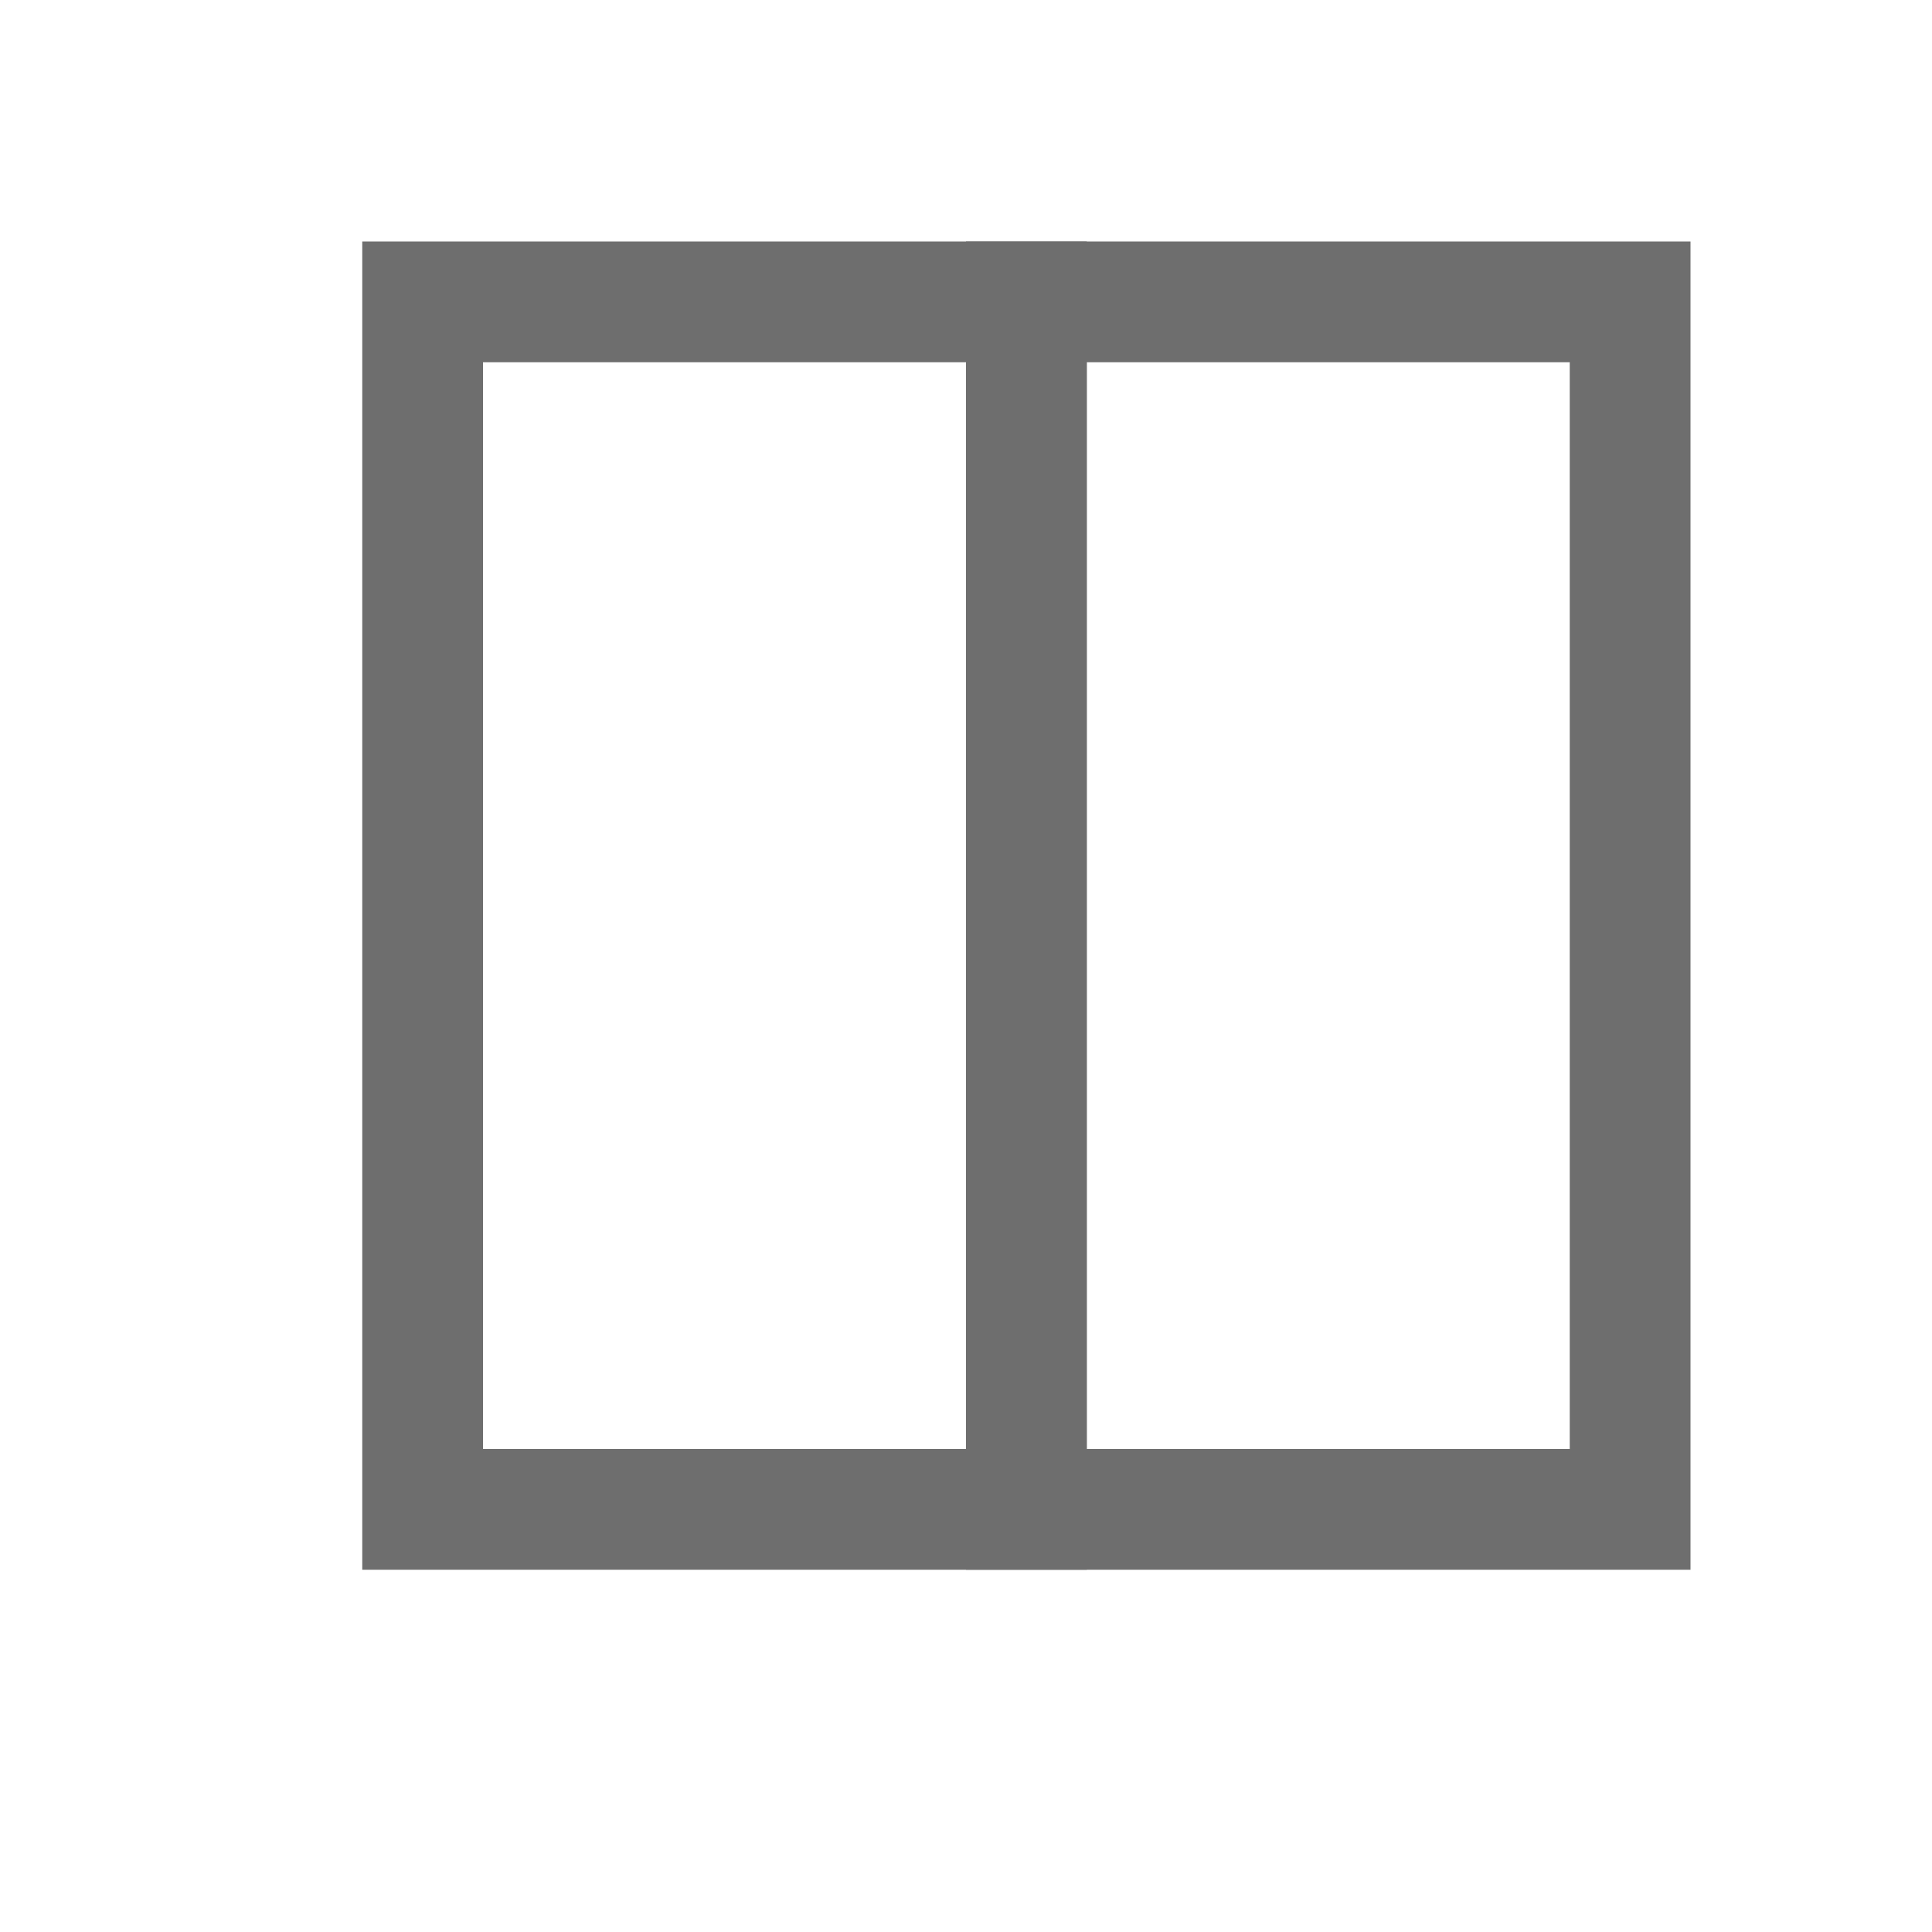 <!-- Copyright 2000-2021 JetBrains s.r.o. Use of this source code is governed by the Apache 2.0 license that can be found in the LICENSE file. --> 
<svg width="16" height="16" viewBox="0 0 16 16" fill="none" xmlns="http://www.w3.org/2000/svg"> 
 <g id="splitVertically"> 
  <g id="Group 359"> 
   <path id="Combined Shape" fill-rule="evenodd" clip-rule="evenodd" d="M9 2H3V13H9V2ZM8 3H4V12H8V3Z" fill="#6E6E6E" /> 
   <path id="Combined Shape_2" fill-rule="evenodd" clip-rule="evenodd" d="M14 2H8V13H14V2ZM13 3H9V12H13V3Z" fill="#6E6E6E" /> 
  </g> 
 </g> 
</svg>